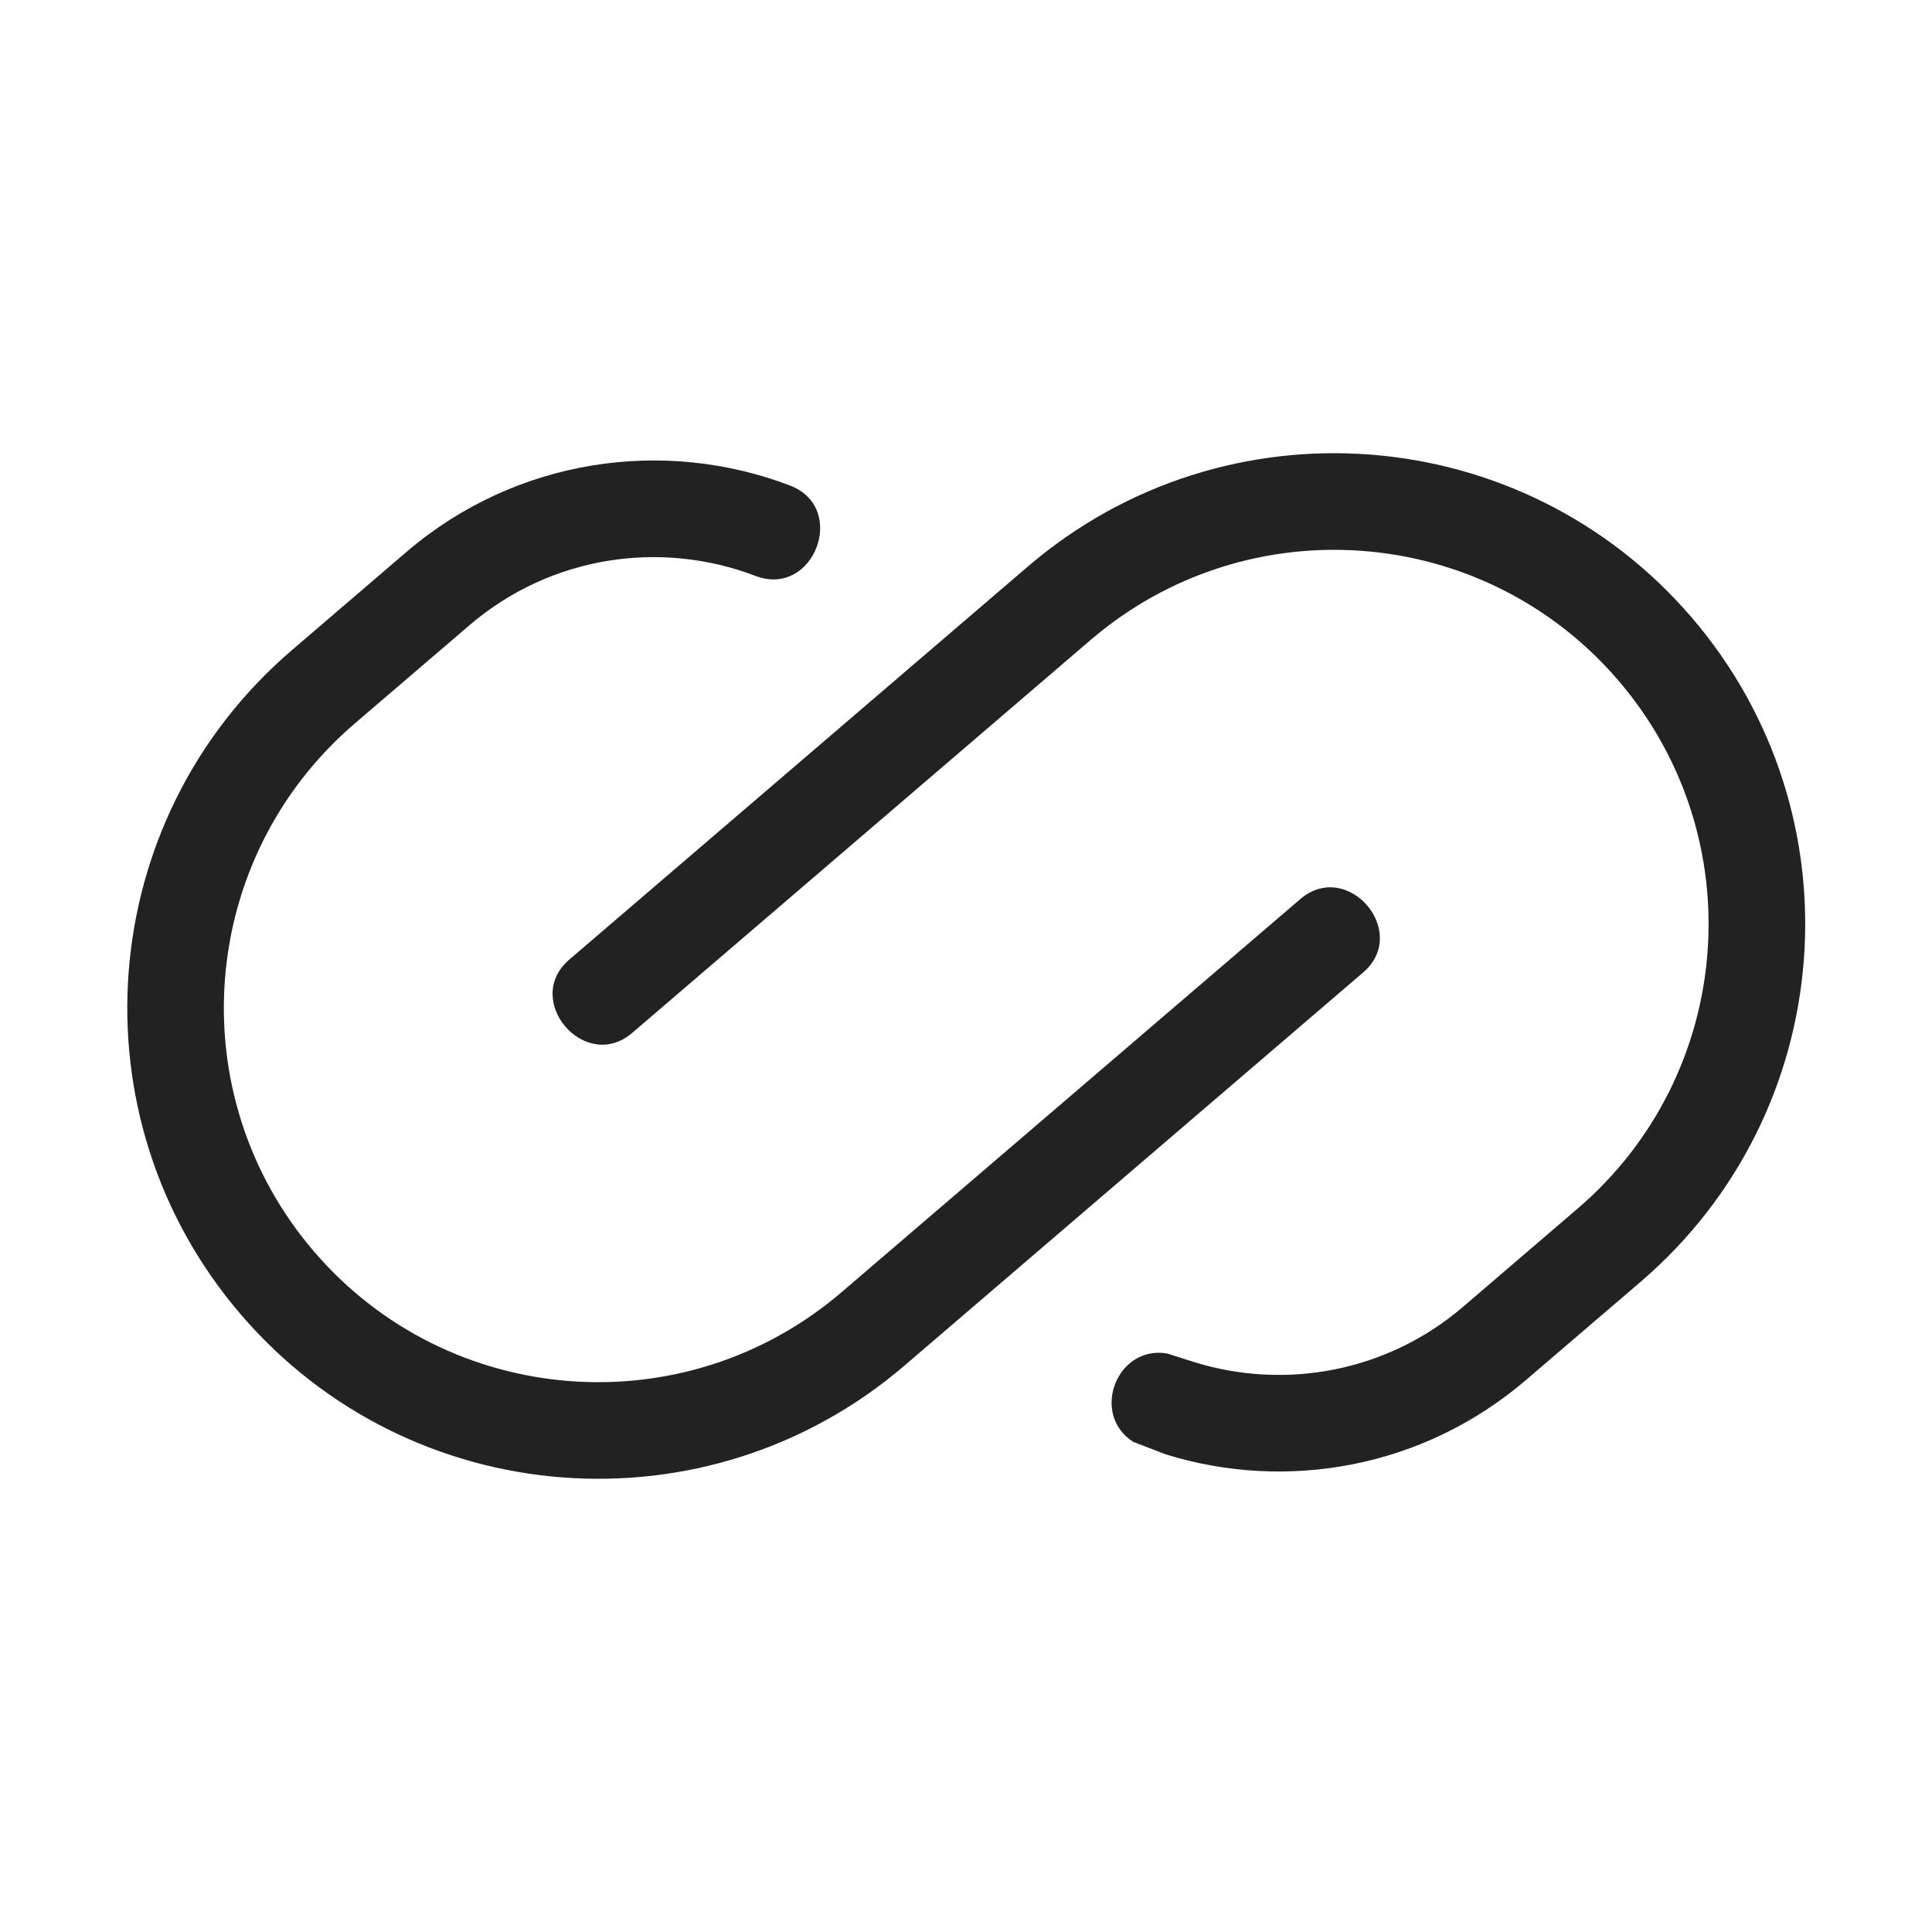 <svg width="20" height="20" viewBox="0 0 20 20" fill="none" xmlns="http://www.w3.org/2000/svg">
<path d="M4.206 5.715C5.343 4.741 6.876 4.528 8.18 5.027C8.782 5.259 8.424 6.192 7.821 5.962C6.846 5.589 5.704 5.748 4.858 6.474L3.671 7.491C2.046 8.884 1.857 11.33 3.25 12.955C4.643 14.58 7.089 14.768 8.714 13.375L13.46 9.308C13.95 8.888 14.6 9.648 14.111 10.067L9.365 14.135C7.321 15.887 4.243 15.65 2.491 13.605C0.739 11.561 0.976 8.483 3.021 6.731L4.206 5.715Z" fill="#222222"/>
<path d="M10.64 5.865C12.684 4.113 15.762 4.35 17.514 6.394C19.266 8.439 19.029 11.516 16.985 13.268L15.798 14.285C14.731 15.199 13.317 15.443 12.069 15.056L11.731 14.926C11.285 14.641 11.559 13.924 12.081 14.011L12.364 14.101C13.297 14.39 14.353 14.208 15.148 13.526L16.334 12.509C17.959 11.116 18.147 8.67 16.754 7.045C15.361 5.42 12.915 5.232 11.29 6.625L6.545 10.692C6.056 11.112 5.404 10.352 5.894 9.933L10.64 5.865Z" fill="#222222"/>
</svg>
